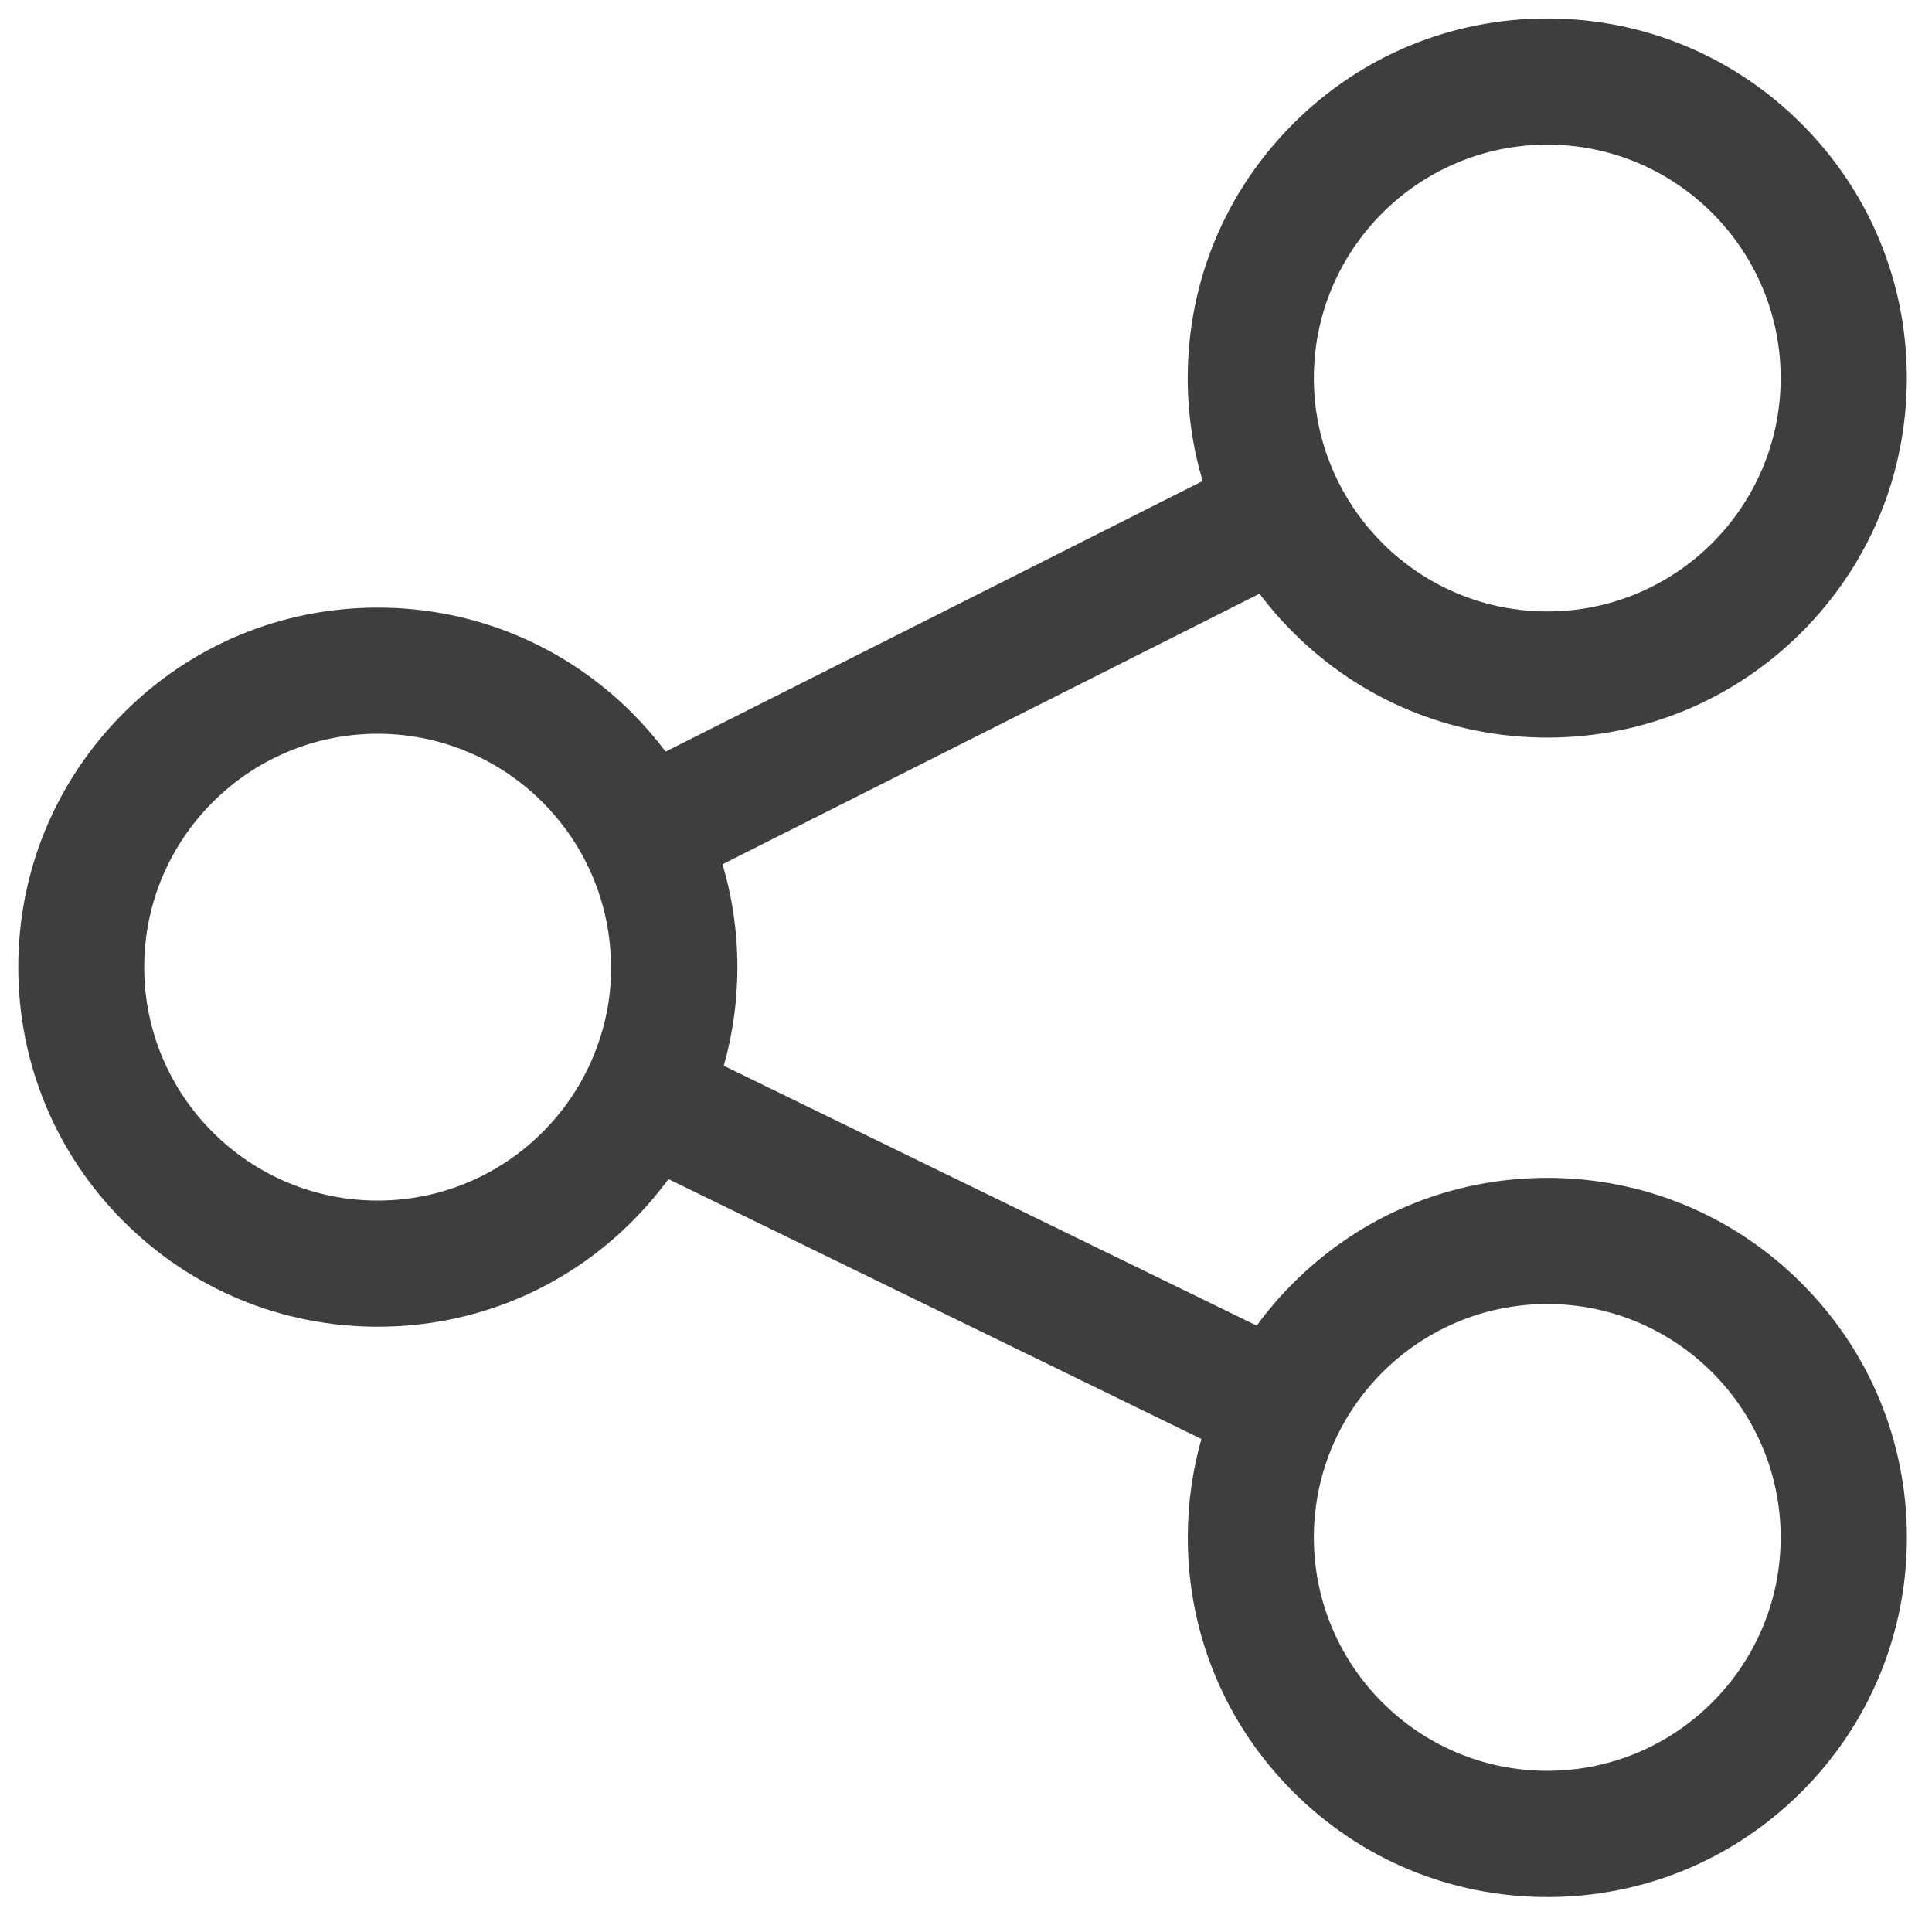 <?xml version="1.0" encoding="utf-8"?>
<!-- Generator: Adobe Illustrator 25.4.1, SVG Export Plug-In . SVG Version: 6.00 Build 0)  -->
<svg version="1.1" id="Layer_1" xmlns="http://www.w3.org/2000/svg" xmlns:xlink="http://www.w3.org/1999/xlink" x="0px" y="0px"
	 viewBox="0 0 2824.2 2824.2" style="enable-background:new 0 0 2824.2 2824.2;" xml:space="preserve">
<style type="text/css">
	.st0{fill:#3E3E3E;}
</style>
<path class="st0" d="M2261.8,1721.8c-140.4,0-272.4,54.7-371.6,154c-19.5,19.5-37.2,40.1-53.1,62l-779.1-379.9h0
	c13.1-46.3,19.9-94.6,19.9-144c0-51.7-7.4-102.3-21.8-150.5l0,0l785-395.5c14.9,19.8,31.2,38.6,49.1,56.4
	c99.3,99.3,231.3,153.9,371.6,153.9c140.4,0,272.4-54.6,371.7-153.9c99.2-99.3,153.9-231.3,153.9-371.7
	c0-140.4-54.7-272.3-153.9-371.6c-99.3-99.2-231.3-154-371.7-154c-140.4,0-272.4,54.7-371.6,154c-99.2,99.3-154,231.3-154,371.6
	c0,51.8,7.5,102.3,21.8,150.6c0,0,0,0,0,0l-785,395.5l0,0c0,0,0,0,0,0c-14.9-19.8-31.3-38.7-49-56.5c-99.3-99.2-231.3-154-371.7-154
	c-140.4,0-272.4,54.7-371.6,154c-99.3,99.3-154,231.3-154,371.6c0,140.4,54.7,272.4,154,371.7c99.3,99.3,231.2,153.9,371.6,153.9
	c140.4,0,272.4-54.6,371.7-153.9c19.4-19.5,37.1-40.2,53.1-61.9h0l779.1,379.9c-13.1,46.2-19.9,94.6-19.9,144
	c0,140.4,54.7,272.4,154,371.7c99.3,99.3,231.3,153.9,371.6,153.9c140.4,0,272.4-54.6,371.7-153.9
	c99.2-99.3,153.9-231.3,153.9-371.7c0-140.3-54.7-272.3-153.9-371.6C2534.2,1776.5,2402.2,1721.8,2261.8,1721.8z M2261.8,211.4
	c188.2,0,341.2,153,341.2,341.2c0,188.2-153,341.2-341.2,341.2c-99.5,0-189.3-42.8-251.7-111.1c-25-27.3-45.5-58.6-60.6-92.8
	c-10-22.8-17.7-46.8-22.6-71.8c-4.1-21.2-6.3-43-6.3-65.5C1920.6,364.5,2073.7,211.4,2261.8,211.4z M887.9,1474.9
	c-0.7,3.9-1.5,7.8-2.4,11.7c-1.3,5.8-2.7,11.6-4.3,17.3c-6.8,24.7-16.3,48.4-28.2,70.5c-0.9,1.7-1.8,3.4-2.8,5.1
	c-2.8,5.1-5.8,10.1-8.9,15c-2,3.3-4.1,6.5-6.3,9.7c-2.2,3.2-4.4,6.4-6.6,9.5c-6.8,9.3-14,18.3-21.7,26.9
	c-62.5,70.2-153.5,114.4-254.7,114.4c-188.1,0-341.2-153-341.2-341.2c0-188.1,153.1-341.2,341.2-341.2
	c99.6,0,189.4,42.9,251.7,111.2c41.5,45.4,70.9,101.9,83.1,164.6c4.1,21.1,6.3,43,6.3,65.4C893.4,1434.7,891.5,1455.1,887.9,1474.9z
	 M2261.8,2588.6c-188.1,0-341.2-153-341.2-341.2c0-20.8,1.9-41.2,5.5-61.1c11.4-62.9,40.1-119.8,81-165.7
	c62.6-70.2,153.6-114.4,254.7-114.4c188.2,0,341.2,153,341.2,341.2C2603,2435.6,2449.9,2588.6,2261.8,2588.6z"/>
</svg>
